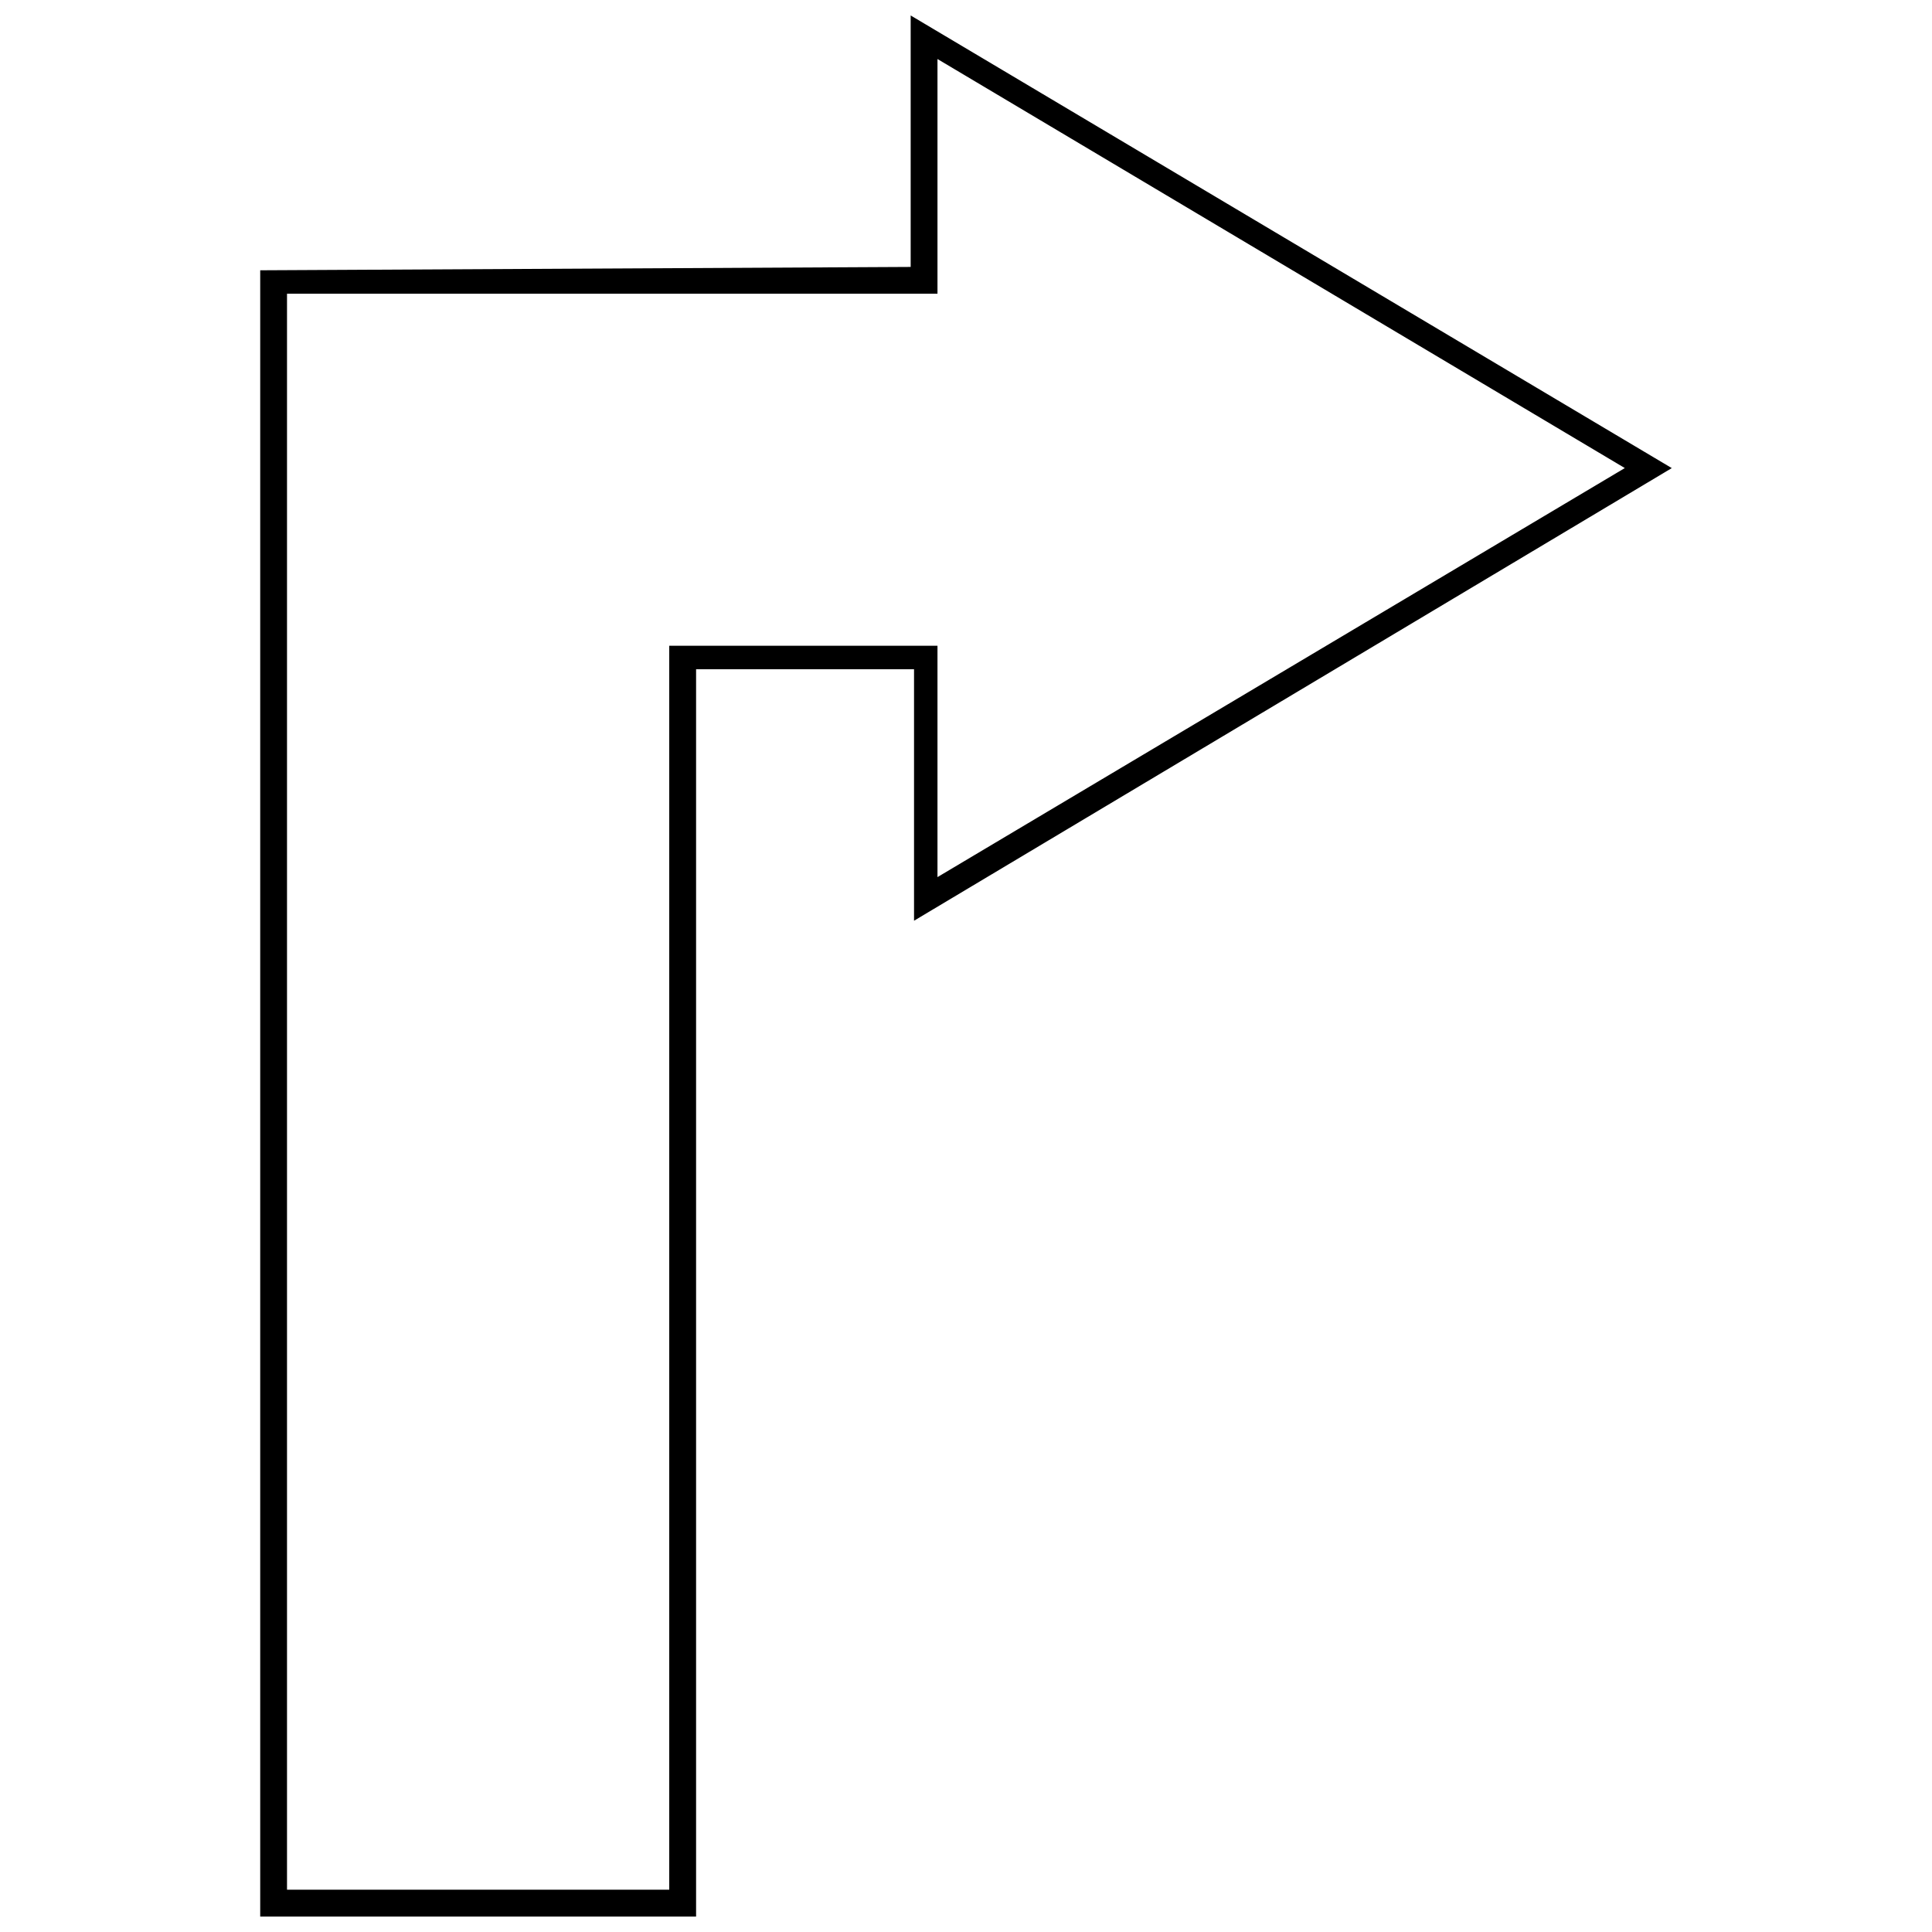 <?xml version="1.0" encoding="UTF-8"?>
<!-- The Best Svg Icon site in the world: iconSvg.co, Visit us! https://iconsvg.co -->
<svg width="800px" height="800px" version="1.1" viewBox="144 144 512 512" xmlns="http://www.w3.org/2000/svg">
 <defs>
  <clipPath id="a">
   <path d="m212 148.09h376v503.81h-376z"/>
  </clipPath>
 </defs>
 <g clip-path="url(#a)">
  <path d="m328.47 651.9v-330.54h57.758v66.641l200.81-119.95-201.7-119.95v66.641l-172.38 0.887v436.28zm-7.109-7.109h-101.3v-422.95h172.38v-62.199l182.15 108.4-182.15 108.4v-61.309h-71.086v329.65z"/>
 </g>
</svg>